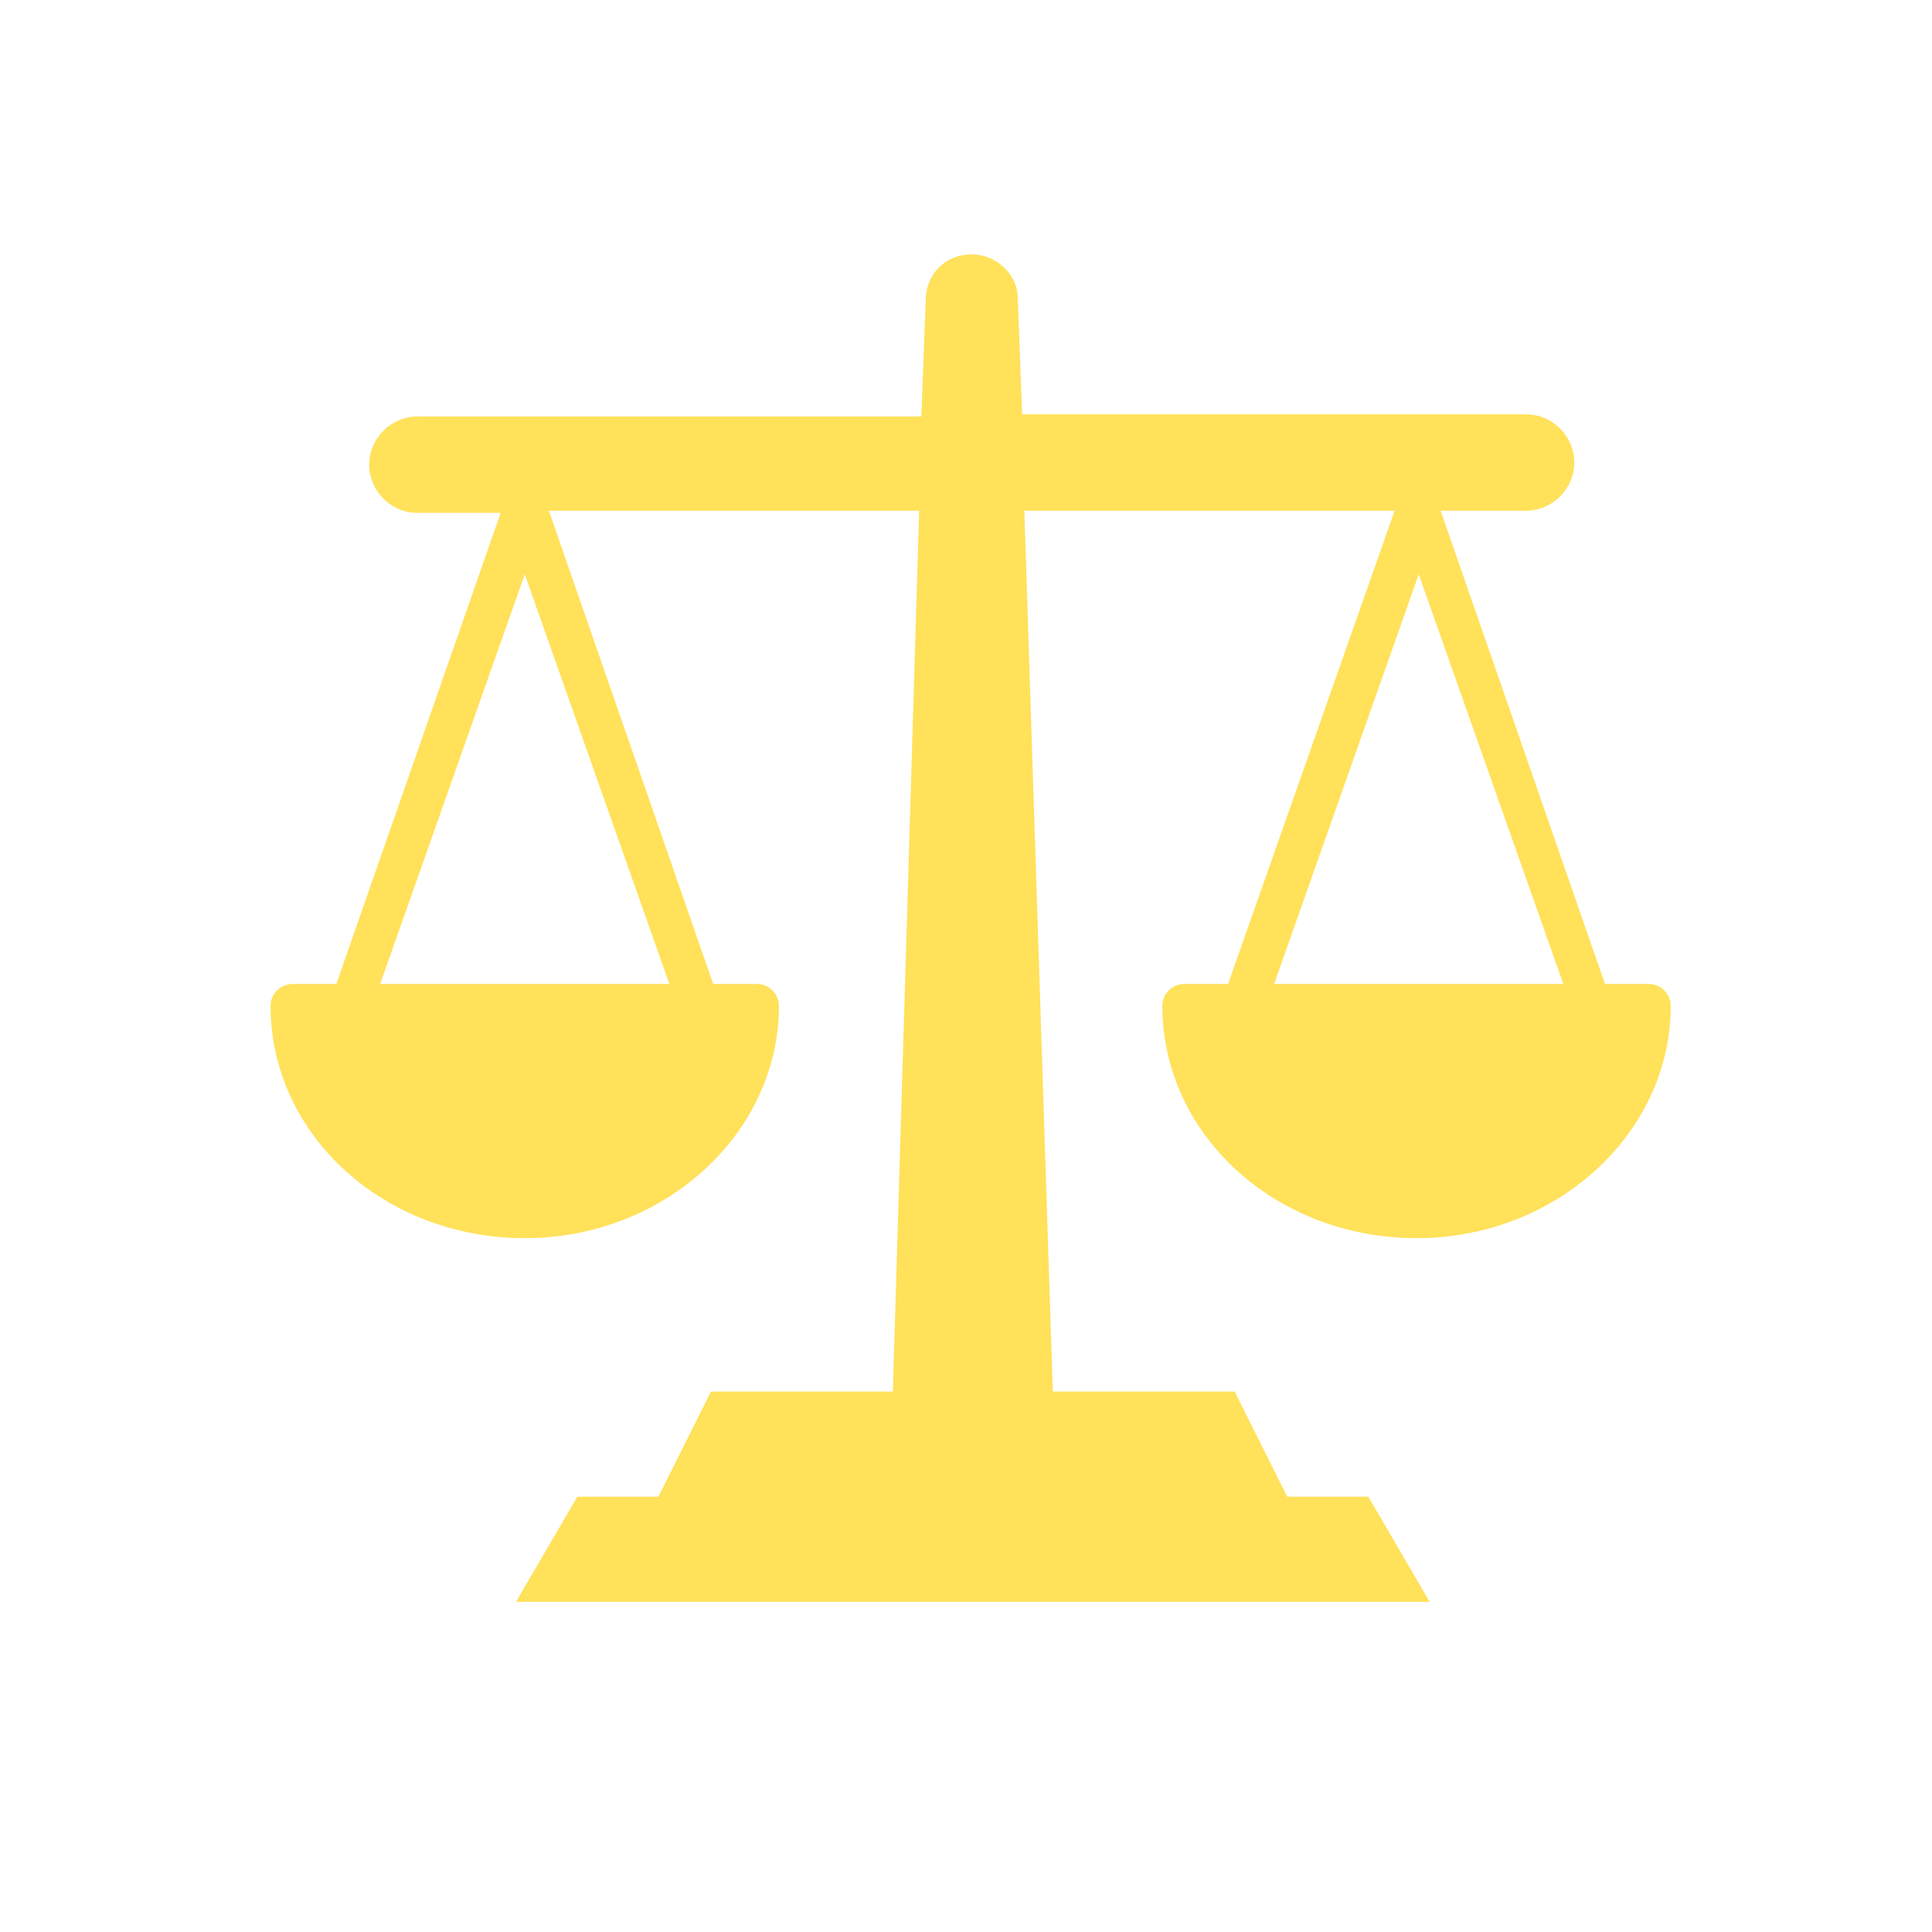 <svg width="357" height="357" viewBox="0 0 357 357" fill="none" xmlns="http://www.w3.org/2000/svg">
<path d="M218.834 181.824C216.81 181.824 214.785 183.444 214.785 185.873C214.785 209.761 235.839 228.79 261.751 228.79C287.663 228.79 308.717 209.356 308.717 185.873C308.717 183.849 307.098 181.824 304.668 181.824H296.571L266.205 94.371H281.995C286.854 94.371 290.902 90.322 290.902 85.463C290.902 80.605 286.854 76.556 281.995 76.556H188.873L188.063 55.098C188.063 50.644 184.015 47 179.561 47C174.702 47 171.059 50.644 171.059 55.502L170.249 76.961H77.127C72.268 76.961 68.219 81.01 68.219 85.868C68.219 90.727 72.268 94.776 77.127 94.776H92.512L62.146 181.824H54.049C52.024 181.824 50 183.444 50 185.873C50 209.761 71.054 228.79 96.966 228.79C122.878 228.79 143.932 209.356 143.932 185.873C143.932 183.849 142.312 181.824 139.883 181.824H131.785L101.42 94.371H169.844L164.985 257.132H131.38L121.663 276.566H106.683L95.346 296H264.18L252.844 276.566H237.863L228.146 257.132H194.541L189.278 94.371H257.702L226.932 181.824H218.834ZM123.688 181.824H70.244L96.966 106.112L123.688 181.824ZM262.156 106.112L288.878 181.824H235.434L262.156 106.112Z" fill="#FFE15A"/>
</svg>
